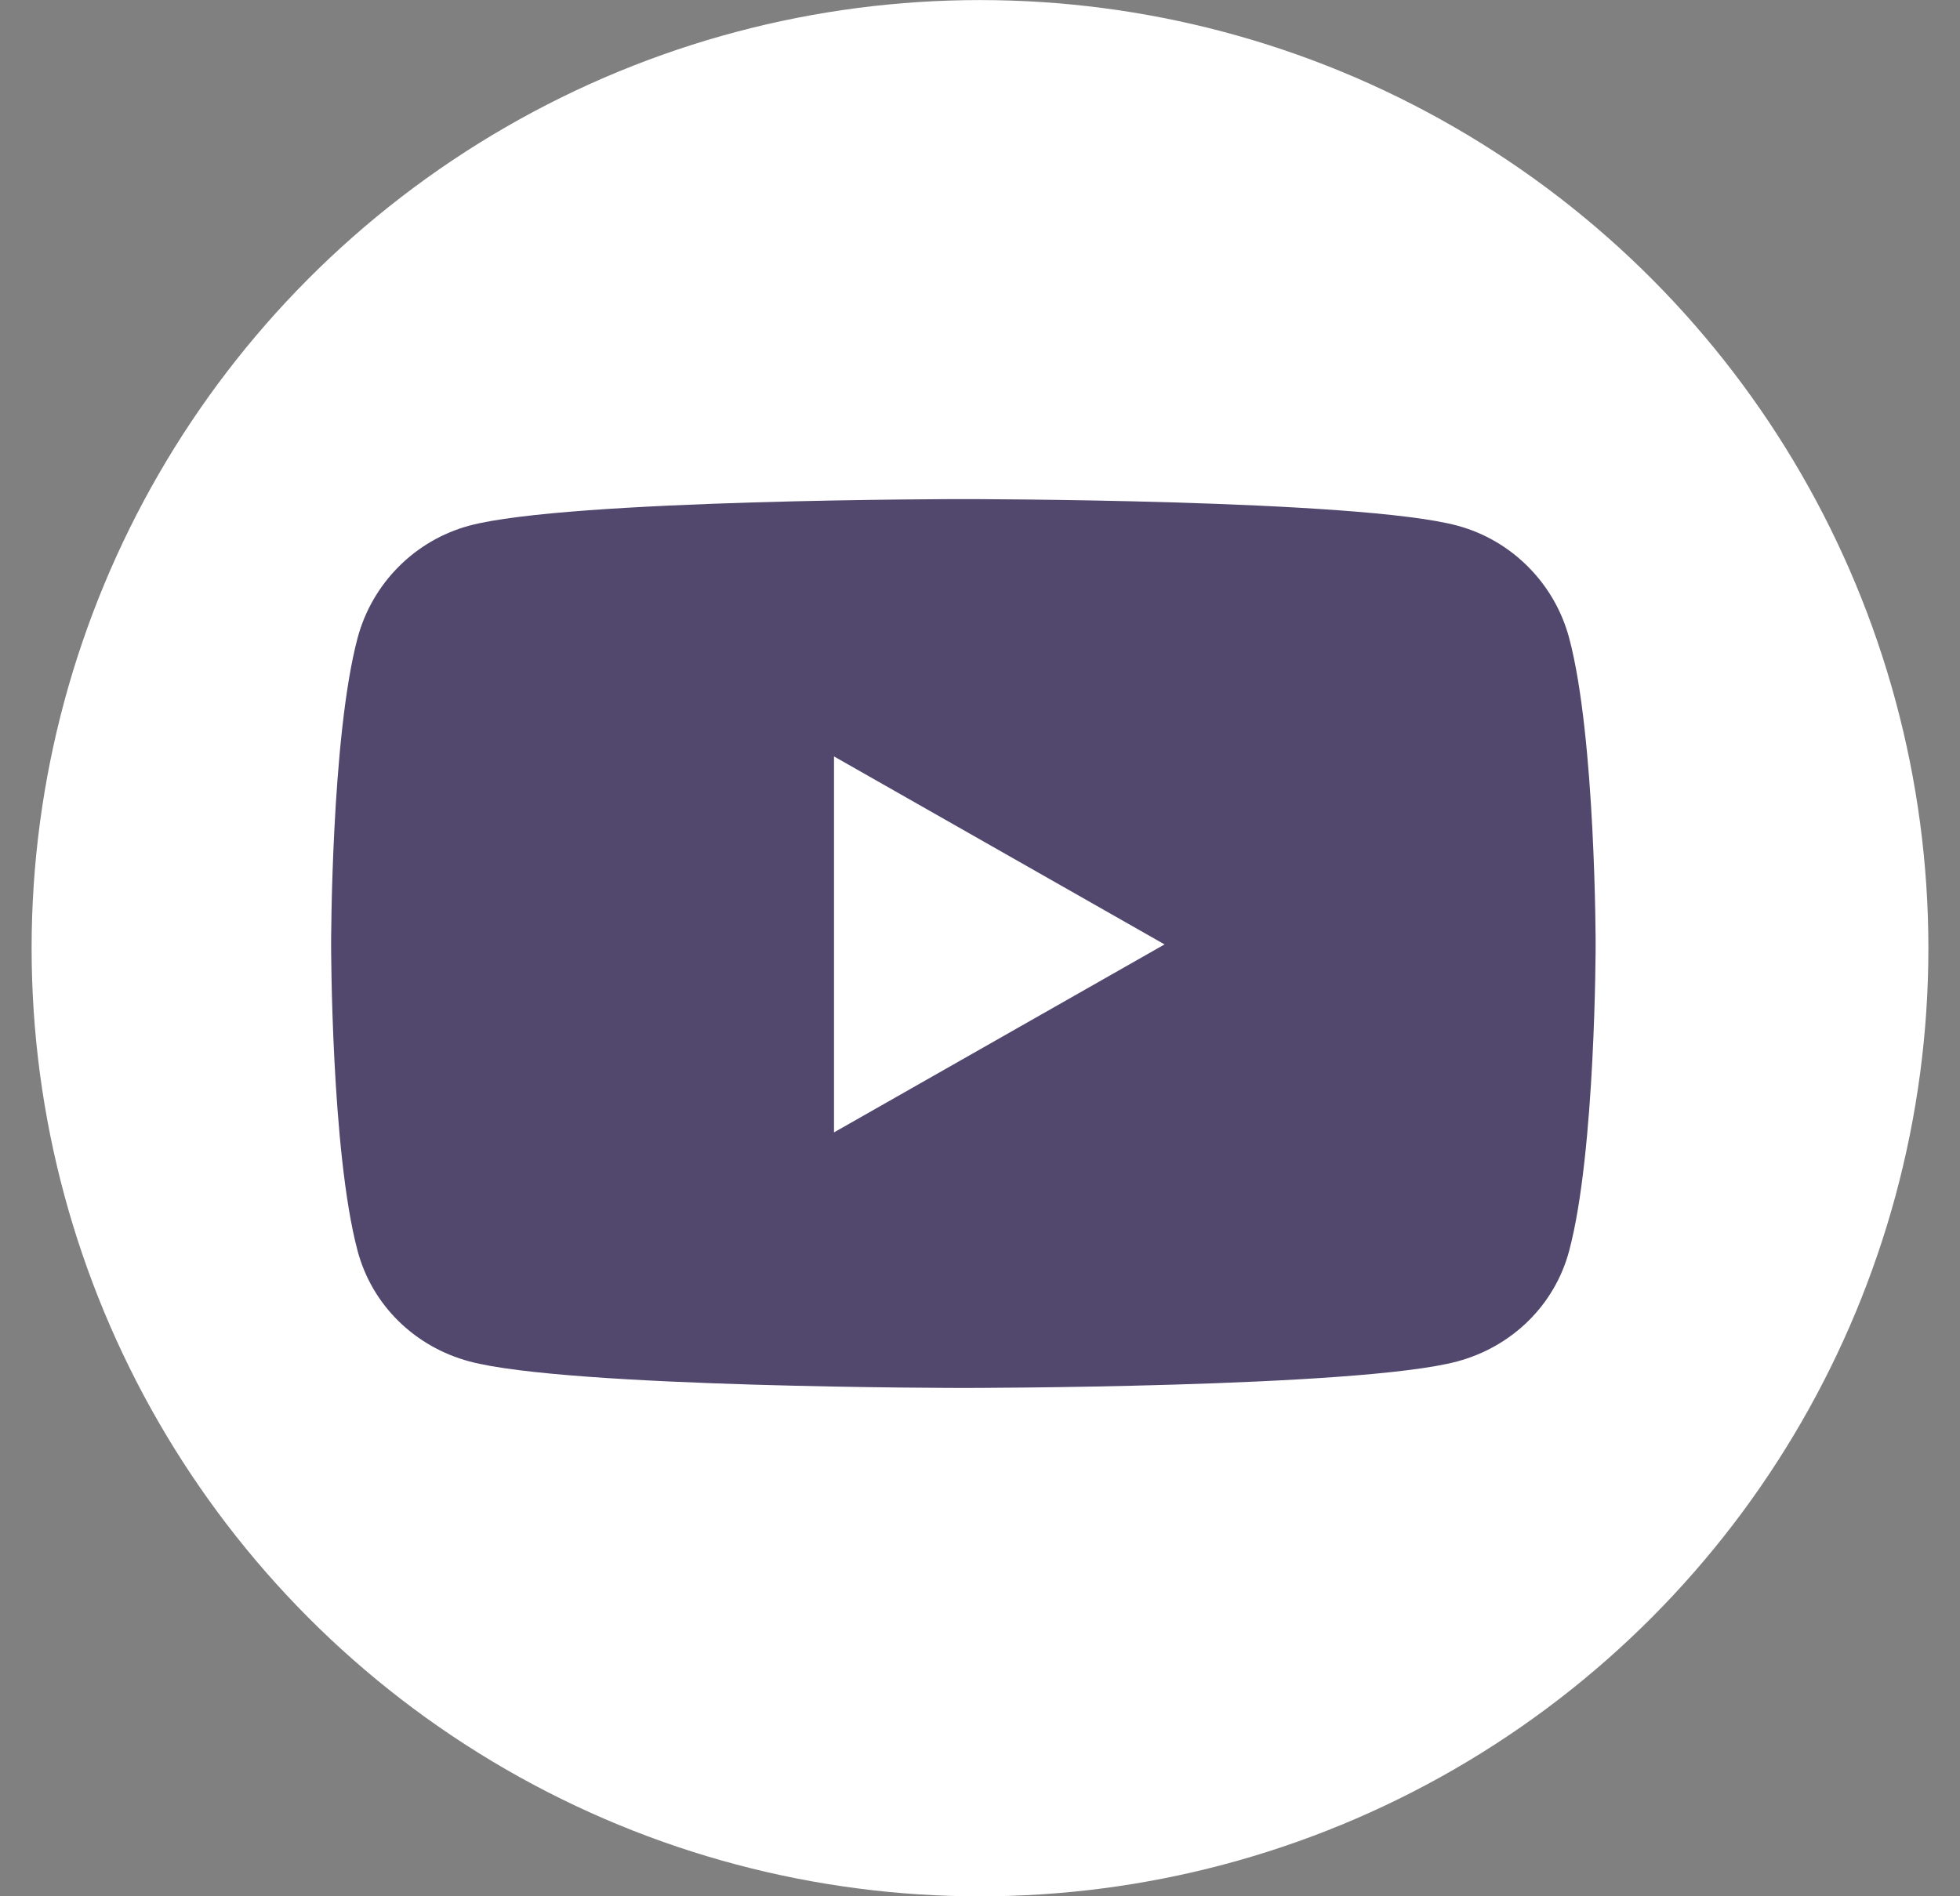 <svg width="31" height="30" viewBox="0 0 31 30" fill="none" xmlns="http://www.w3.org/2000/svg">
<rect x="0" y="0" width="31" height="30" fill="#808080" stroke="none"/>
<ellipse cx="15.5" cy="15.001" rx="15" ry="15" fill="white"/>
<path d="M24.819 10.096C24.589 9.23 23.911 8.548 23.05 8.316C21.491 7.896 15.237 7.896 15.237 7.896C15.237 7.896 8.983 7.896 7.423 8.316C6.562 8.548 5.885 9.23 5.655 10.096C5.237 11.666 5.237 14.941 5.237 14.941C5.237 14.941 5.237 18.216 5.655 19.786C5.885 20.652 6.562 21.306 7.423 21.538C8.983 21.958 15.237 21.958 15.237 21.958C15.237 21.958 21.491 21.958 23.05 21.538C23.911 21.306 24.589 20.652 24.819 19.786C25.237 18.216 25.237 14.941 25.237 14.941C25.237 14.941 25.237 11.666 24.819 10.096ZM13.191 17.915V11.967L18.419 14.941L13.191 17.915Z" fill="#52486E"/>
</svg>
